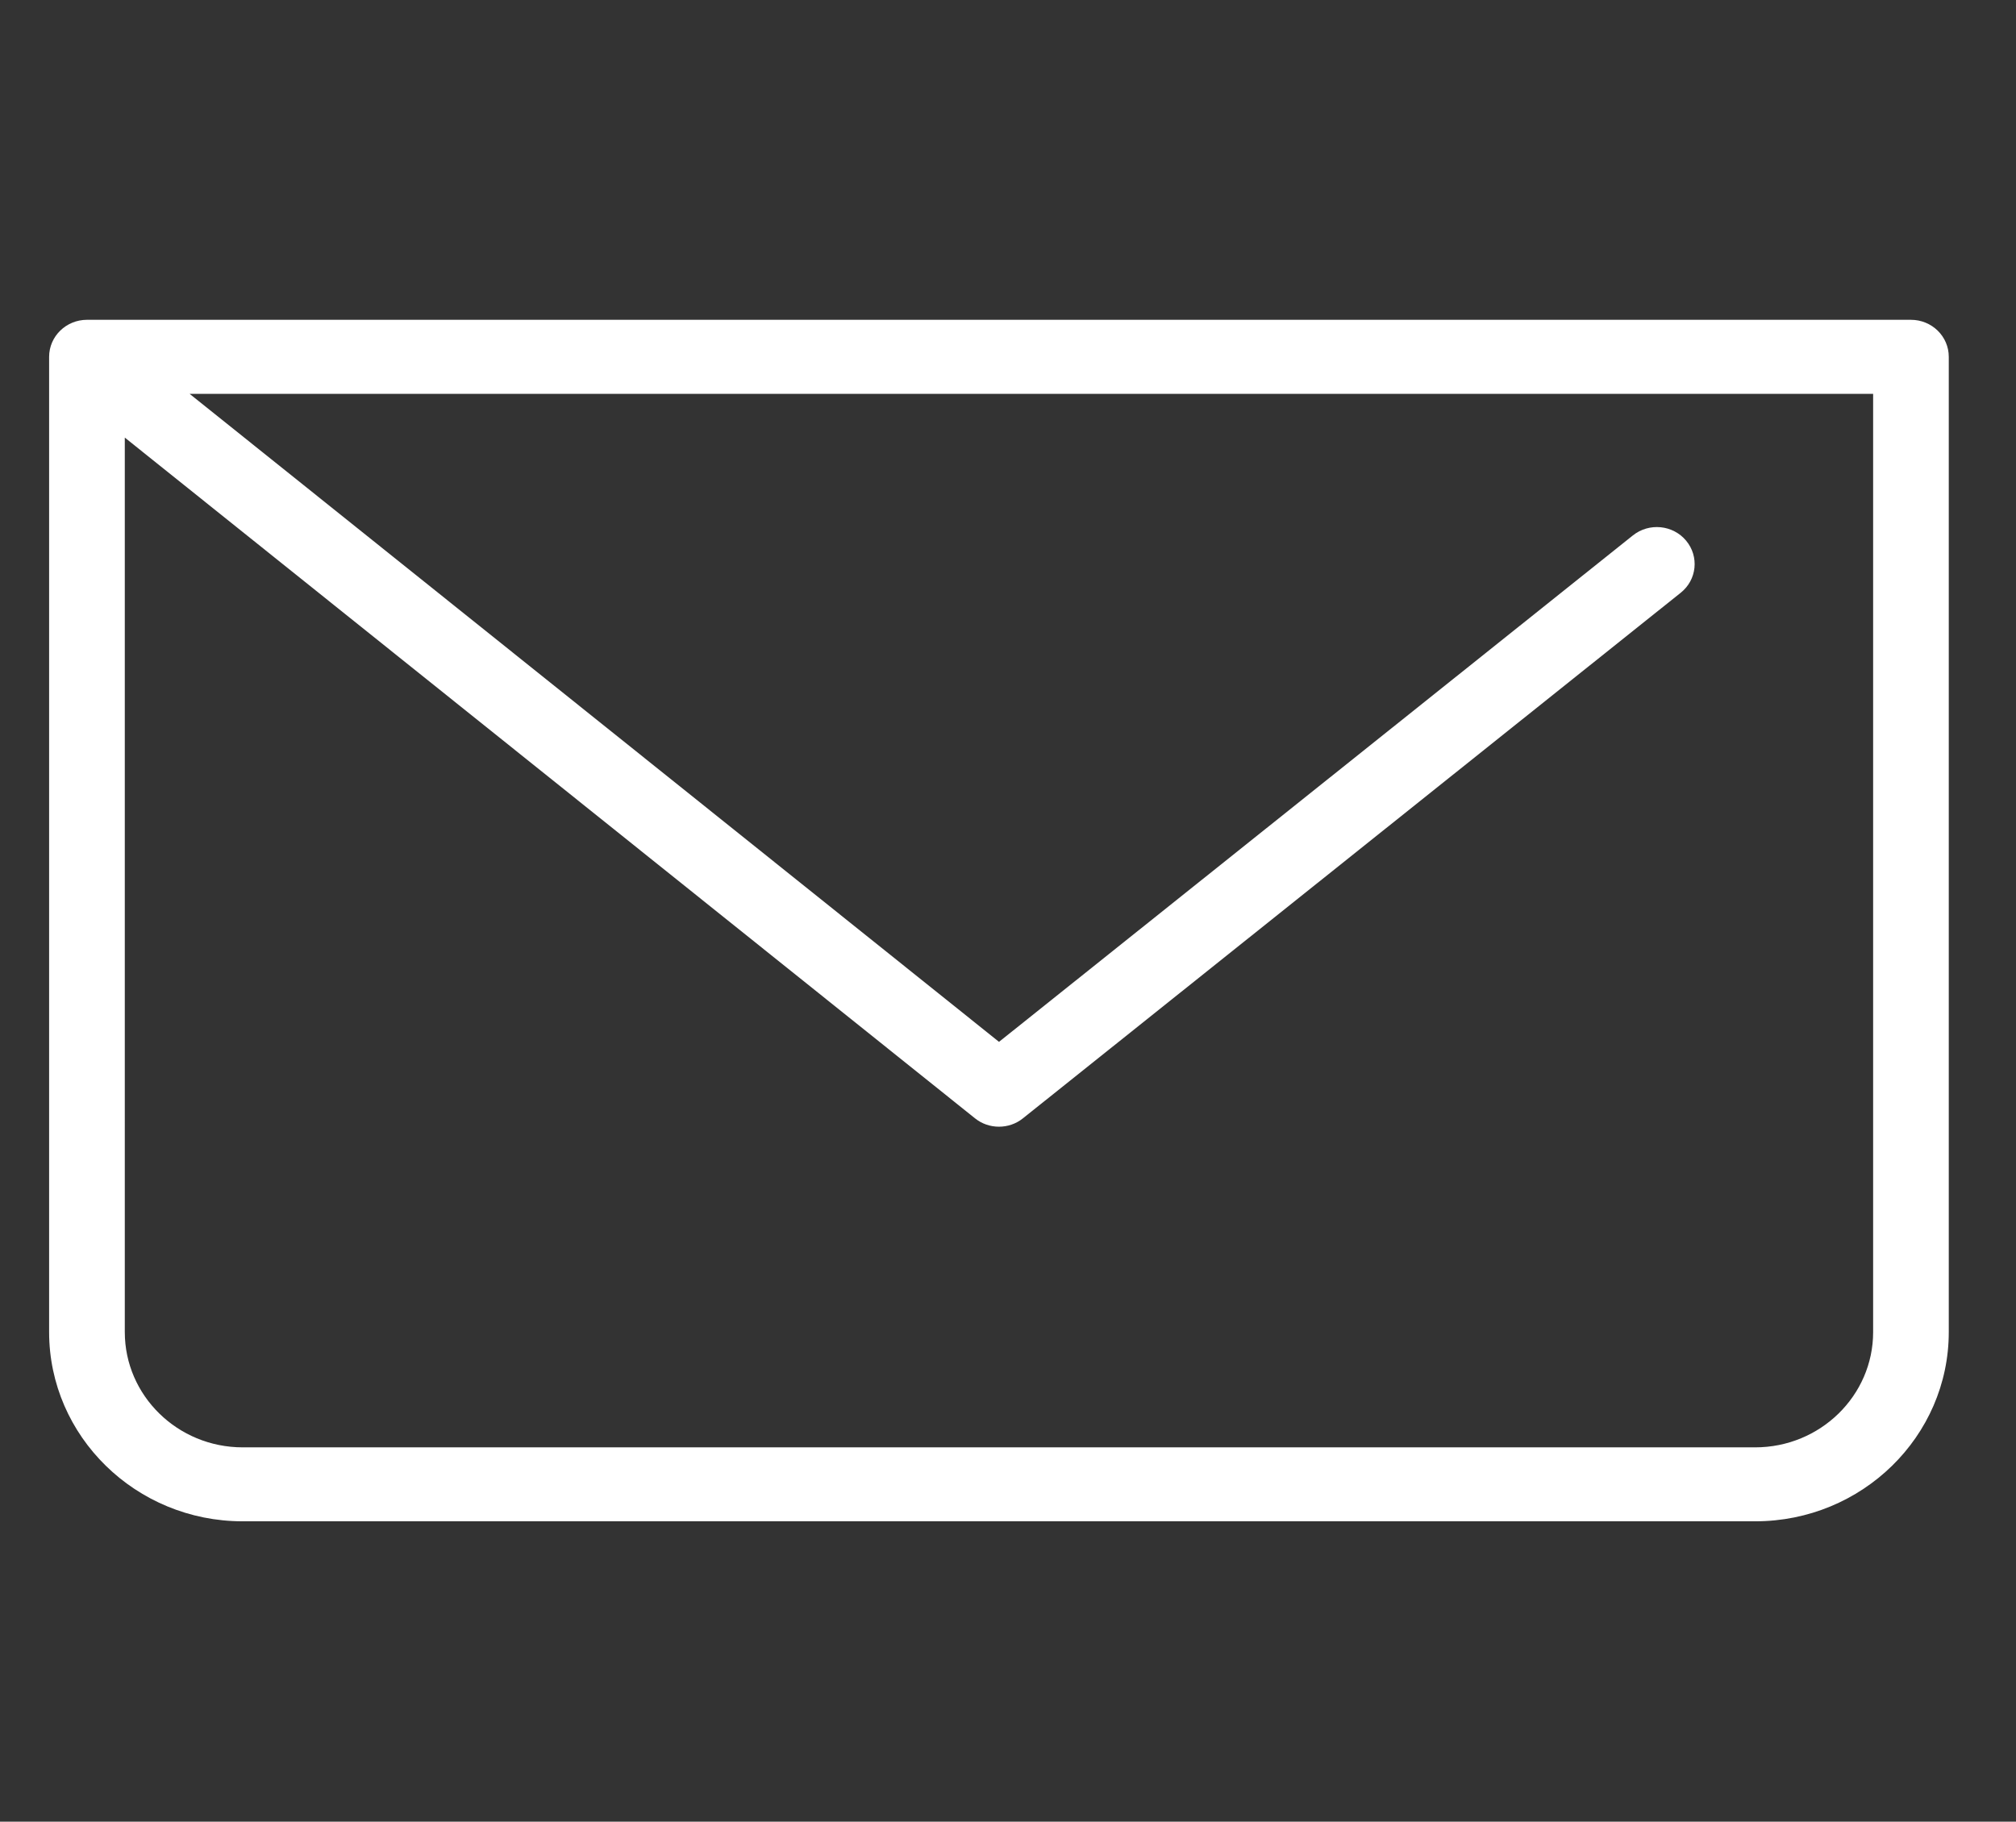 <?xml version="1.0" encoding="utf-8"?>
<!-- Generator: Adobe Illustrator 15.0.0, SVG Export Plug-In . SVG Version: 6.00 Build 0)  -->
<!DOCTYPE svg PUBLIC "-//W3C//DTD SVG 1.1//EN" "http://www.w3.org/Graphics/SVG/1.1/DTD/svg11.dtd">
<svg version="1.1" id="Layer_1" xmlns="http://www.w3.org/2000/svg" xmlns:xlink="http://www.w3.org/1999/xlink" x="0px" y="0px"
	 width="52px" height="47px" viewBox="0 0 52 47" enable-background="new 0 0 52 47" xml:space="preserve">
<rect x="0" y="0" width="52" height="47" fill="#333333" stroke="none"/>
<path fill="#ffffff" d="M49.29,8.251H2.244c-0.539,0-0.977,0.428-0.977,0.955v25.161c0,2.692,2.239,4.883,4.992,4.883h39.015
	c2.754,0,4.992-2.191,4.992-4.883V9.207C50.267,8.679,49.829,8.251,49.29,8.251z M48.315,34.368c0,1.64-1.365,2.974-3.041,2.974
	H6.259c-1.676,0-3.04-1.334-3.04-2.974V11.29l21.93,17.563c0.18,0.145,0.398,0.216,0.618,0.216c0.219,0,0.438-0.071,0.617-0.215
	l16.968-13.561c0.418-0.333,0.48-0.935,0.139-1.344c-0.34-0.408-0.955-0.469-1.373-0.135L25.768,26.88L4.892,10.162h43.423V34.368z"
	/>
</svg>
